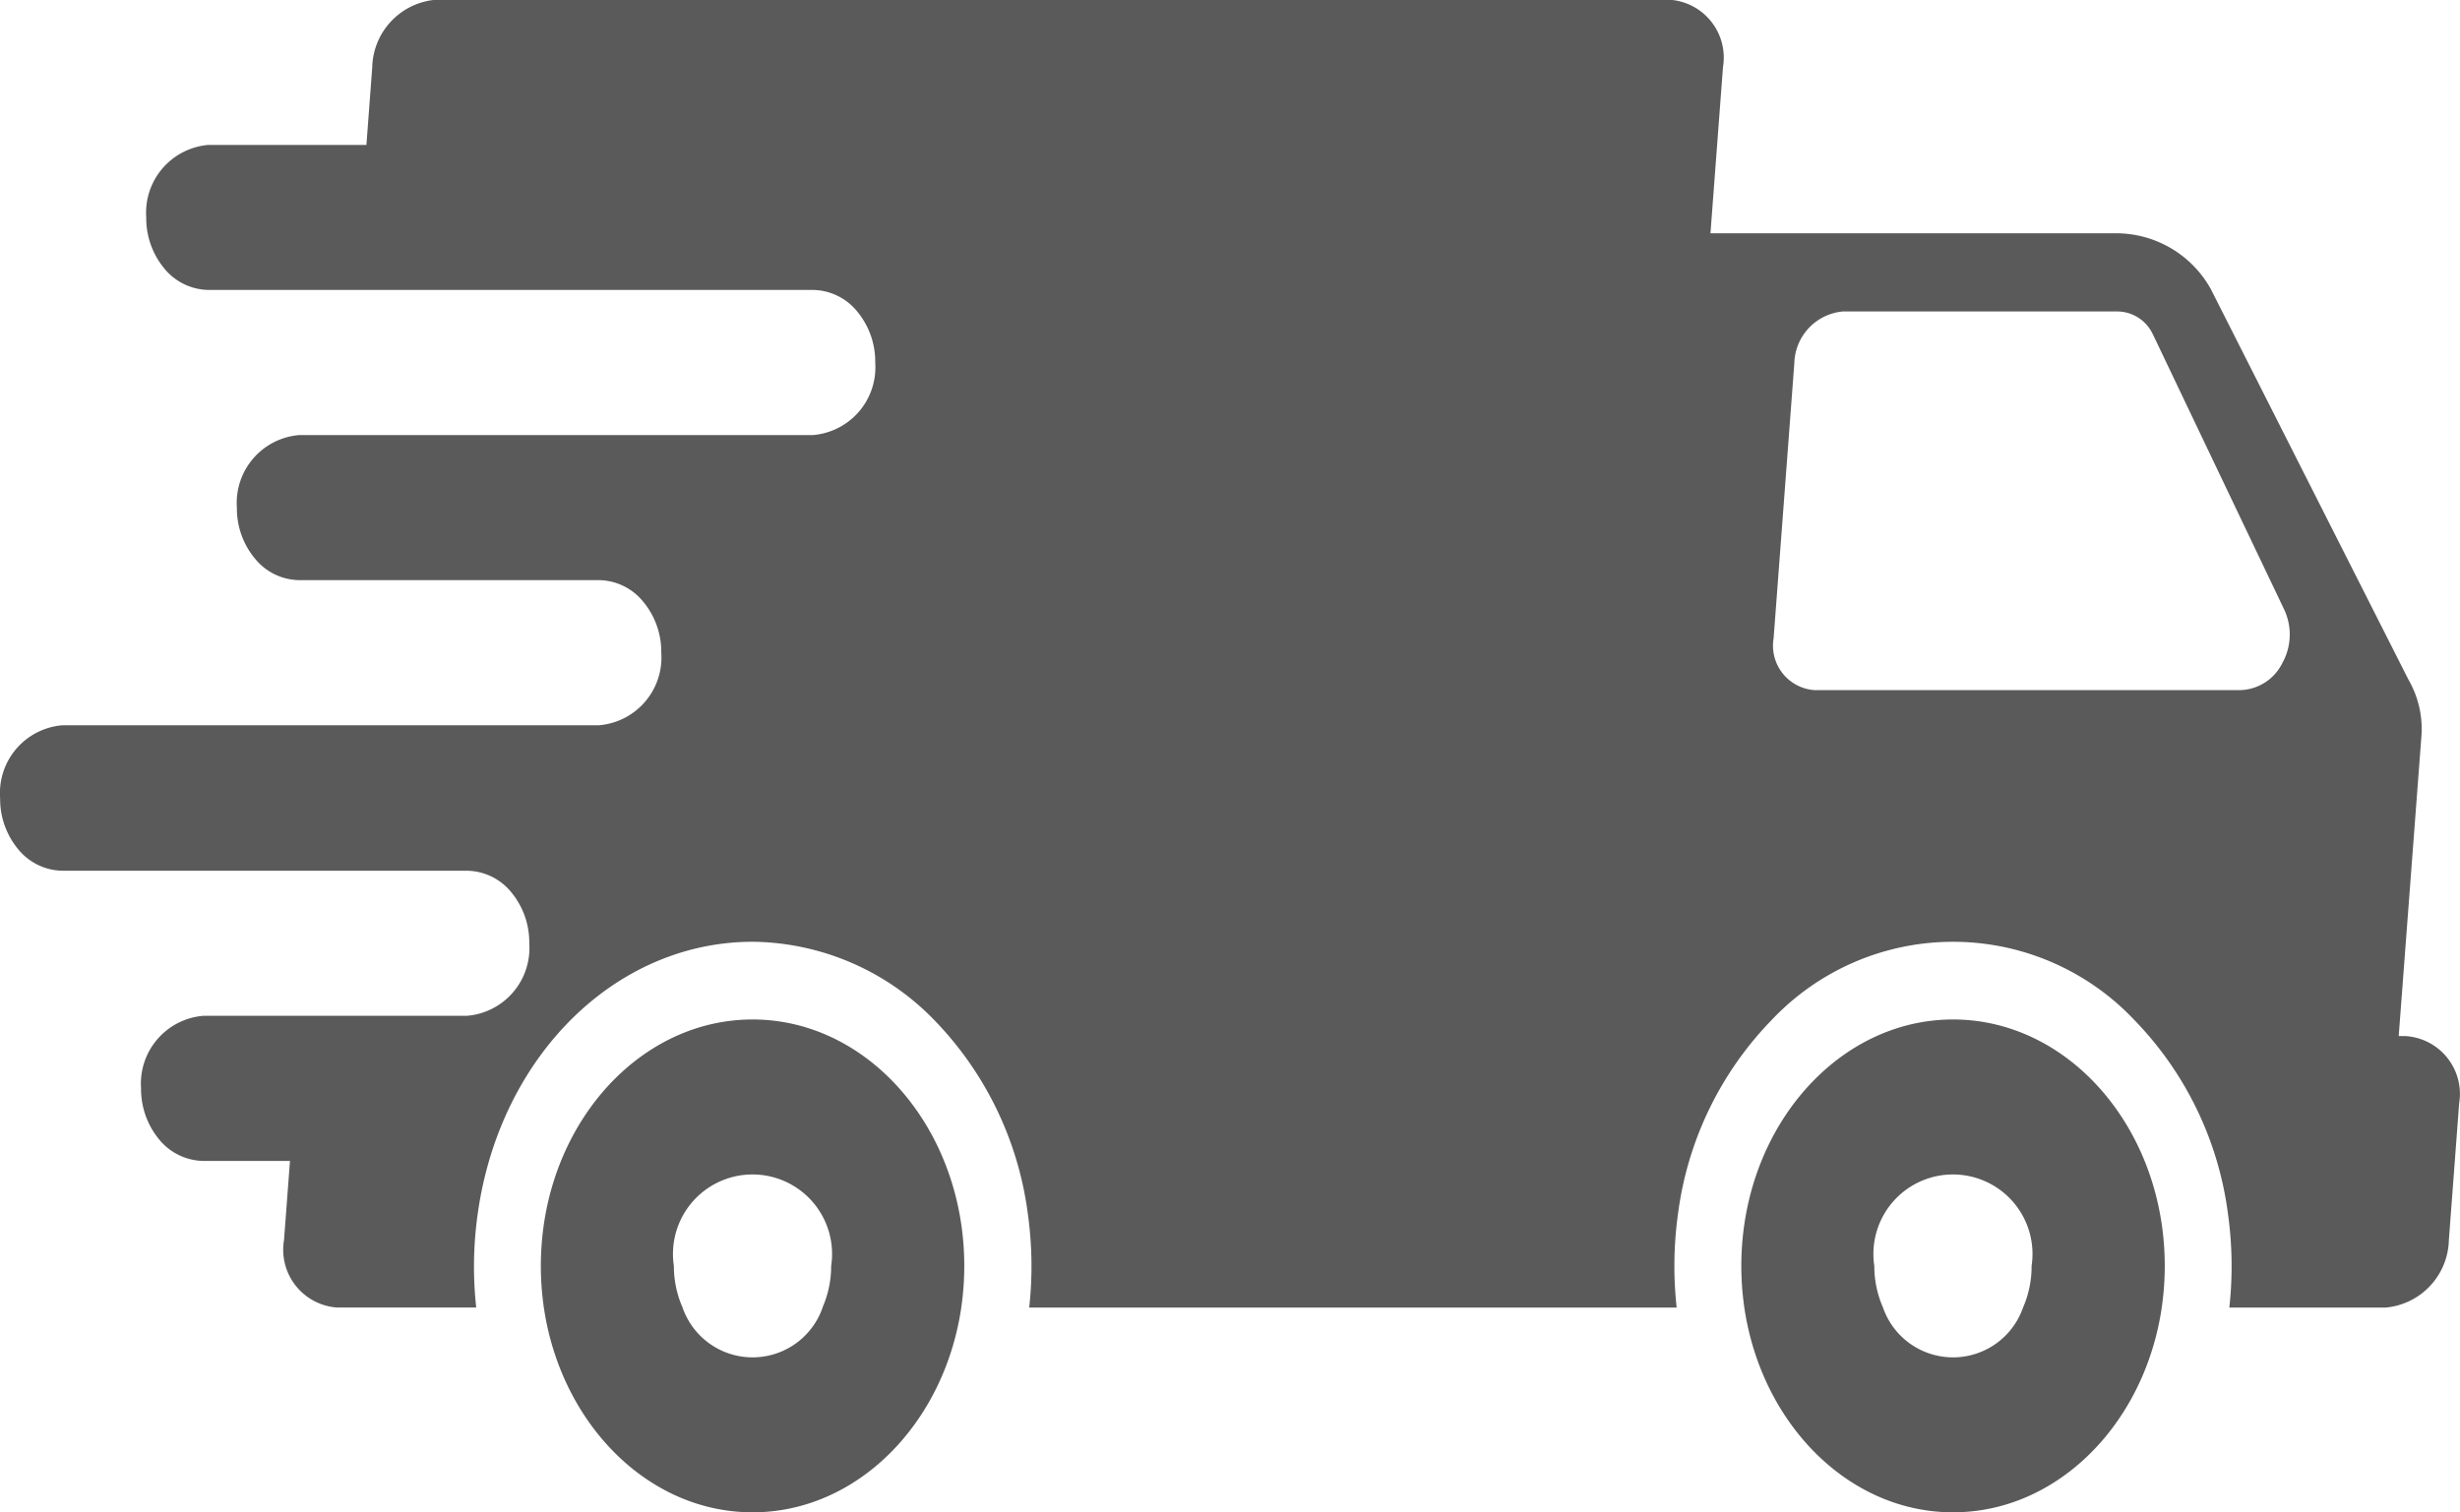 <svg xmlns="http://www.w3.org/2000/svg" width="56.992" height="35.046" viewBox="0 0 56.992 35.046"><defs><style>.a{fill:#5a5a5a;}</style></defs><path class="a" d="M248.229,261.512h-.175l.524-6.92a2.286,2.286,0,0,0-.3-1.343L243.7,244.2l-.044-.076a2.511,2.511,0,0,0-2.131-1.215h-9.416l.29-3.848a1.344,1.344,0,0,0-1.222-1.563h-28.61a1.608,1.608,0,0,0-1.461,1.563l-.135,1.8h-3.657a1.576,1.576,0,0,0-1.444,1.681,1.825,1.825,0,0,0,.423,1.188,1.346,1.346,0,0,0,1.022.492h14a1.344,1.344,0,0,1,1.021.493,1.82,1.82,0,0,1,.423,1.189,1.576,1.576,0,0,1-1.444,1.681h-11.9a1.577,1.577,0,0,0-1.445,1.682,1.815,1.815,0,0,0,.424,1.187,1.342,1.342,0,0,0,1.022.493h6.941a1.34,1.34,0,0,1,1.021.493,1.815,1.815,0,0,1,.424,1.188,1.576,1.576,0,0,1-1.444,1.682H193.93A1.576,1.576,0,0,0,192.485,256a1.822,1.822,0,0,0,.423,1.189,1.347,1.347,0,0,0,1.021.492H203.3a1.344,1.344,0,0,1,1.021.492,1.82,1.82,0,0,1,.423,1.189,1.576,1.576,0,0,1-1.444,1.681h-6.106a1.576,1.576,0,0,0-1.444,1.681,1.834,1.834,0,0,0,.423,1.189,1.349,1.349,0,0,0,1.022.493H199.2l-.138,1.834a1.343,1.343,0,0,0,1.222,1.563h3.231a8.687,8.687,0,0,1-.052-.96,8.794,8.794,0,0,1,.087-1.216c.512-3.648,3.19-6.3,6.374-6.3a5.945,5.945,0,0,1,4.2,1.812,7.905,7.905,0,0,1,2.17,4.49,8.758,8.758,0,0,1,.032,2.175h15a8.78,8.78,0,0,1,.032-2.178,7.9,7.9,0,0,1,2.17-4.487,5.775,5.775,0,0,1,8.4,0,7.9,7.9,0,0,1,2.17,4.49,8.765,8.765,0,0,1,.032,2.175h3.625a1.609,1.609,0,0,0,1.461-1.563l.238-3.166a1.343,1.343,0,0,0-1.226-1.561Zm-2.852-8.684a1.124,1.124,0,0,1-.976.667h-9.887a1.032,1.032,0,0,1-.942-1.2l.48-6.374a1.236,1.236,0,0,1,1.123-1.2h6.37a.912.912,0,0,1,.786.476l.031.06,3.03,6.353a1.359,1.359,0,0,1-.013,1.219Z" transform="translate(-192.482 -237.503)"/><path class="a" d="M332.587,456.586c-2.436,0-4.462,2.075-4.842,4.787a6.692,6.692,0,0,0,0,1.847.1.1,0,0,0,.005.038c.395,2.692,2.412,4.749,4.836,4.749s4.442-2.057,4.836-4.749a.1.1,0,0,1,.005-.038,6.7,6.7,0,0,0,0-1.847C337.046,458.661,335.02,456.586,332.587,456.586Zm1.623,6.672a1.717,1.717,0,0,1-3.247,0,2.388,2.388,0,0,1-.2-.96,1.843,1.843,0,1,1,3.644,0,2.387,2.387,0,0,1-.2.961Z" transform="translate(-315.151 -432.961)"/><path class="a" d="M632.823,456.586c-2.435,0-4.462,2.075-4.841,4.787a6.684,6.684,0,0,0,0,1.847.1.1,0,0,0,.005.038c.395,2.692,2.412,4.749,4.836,4.749s4.442-2.057,4.836-4.749a.1.1,0,0,1,.005-.038,6.694,6.694,0,0,0,0-1.847C637.285,458.661,635.259,456.586,632.823,456.586Zm1.623,6.672a1.717,1.717,0,0,1-3.247,0,2.385,2.385,0,0,1-.2-.96,1.843,1.843,0,1,1,3.644,0A2.386,2.386,0,0,1,634.446,463.259Z" transform="translate(-587.576 -432.961)"/></svg>